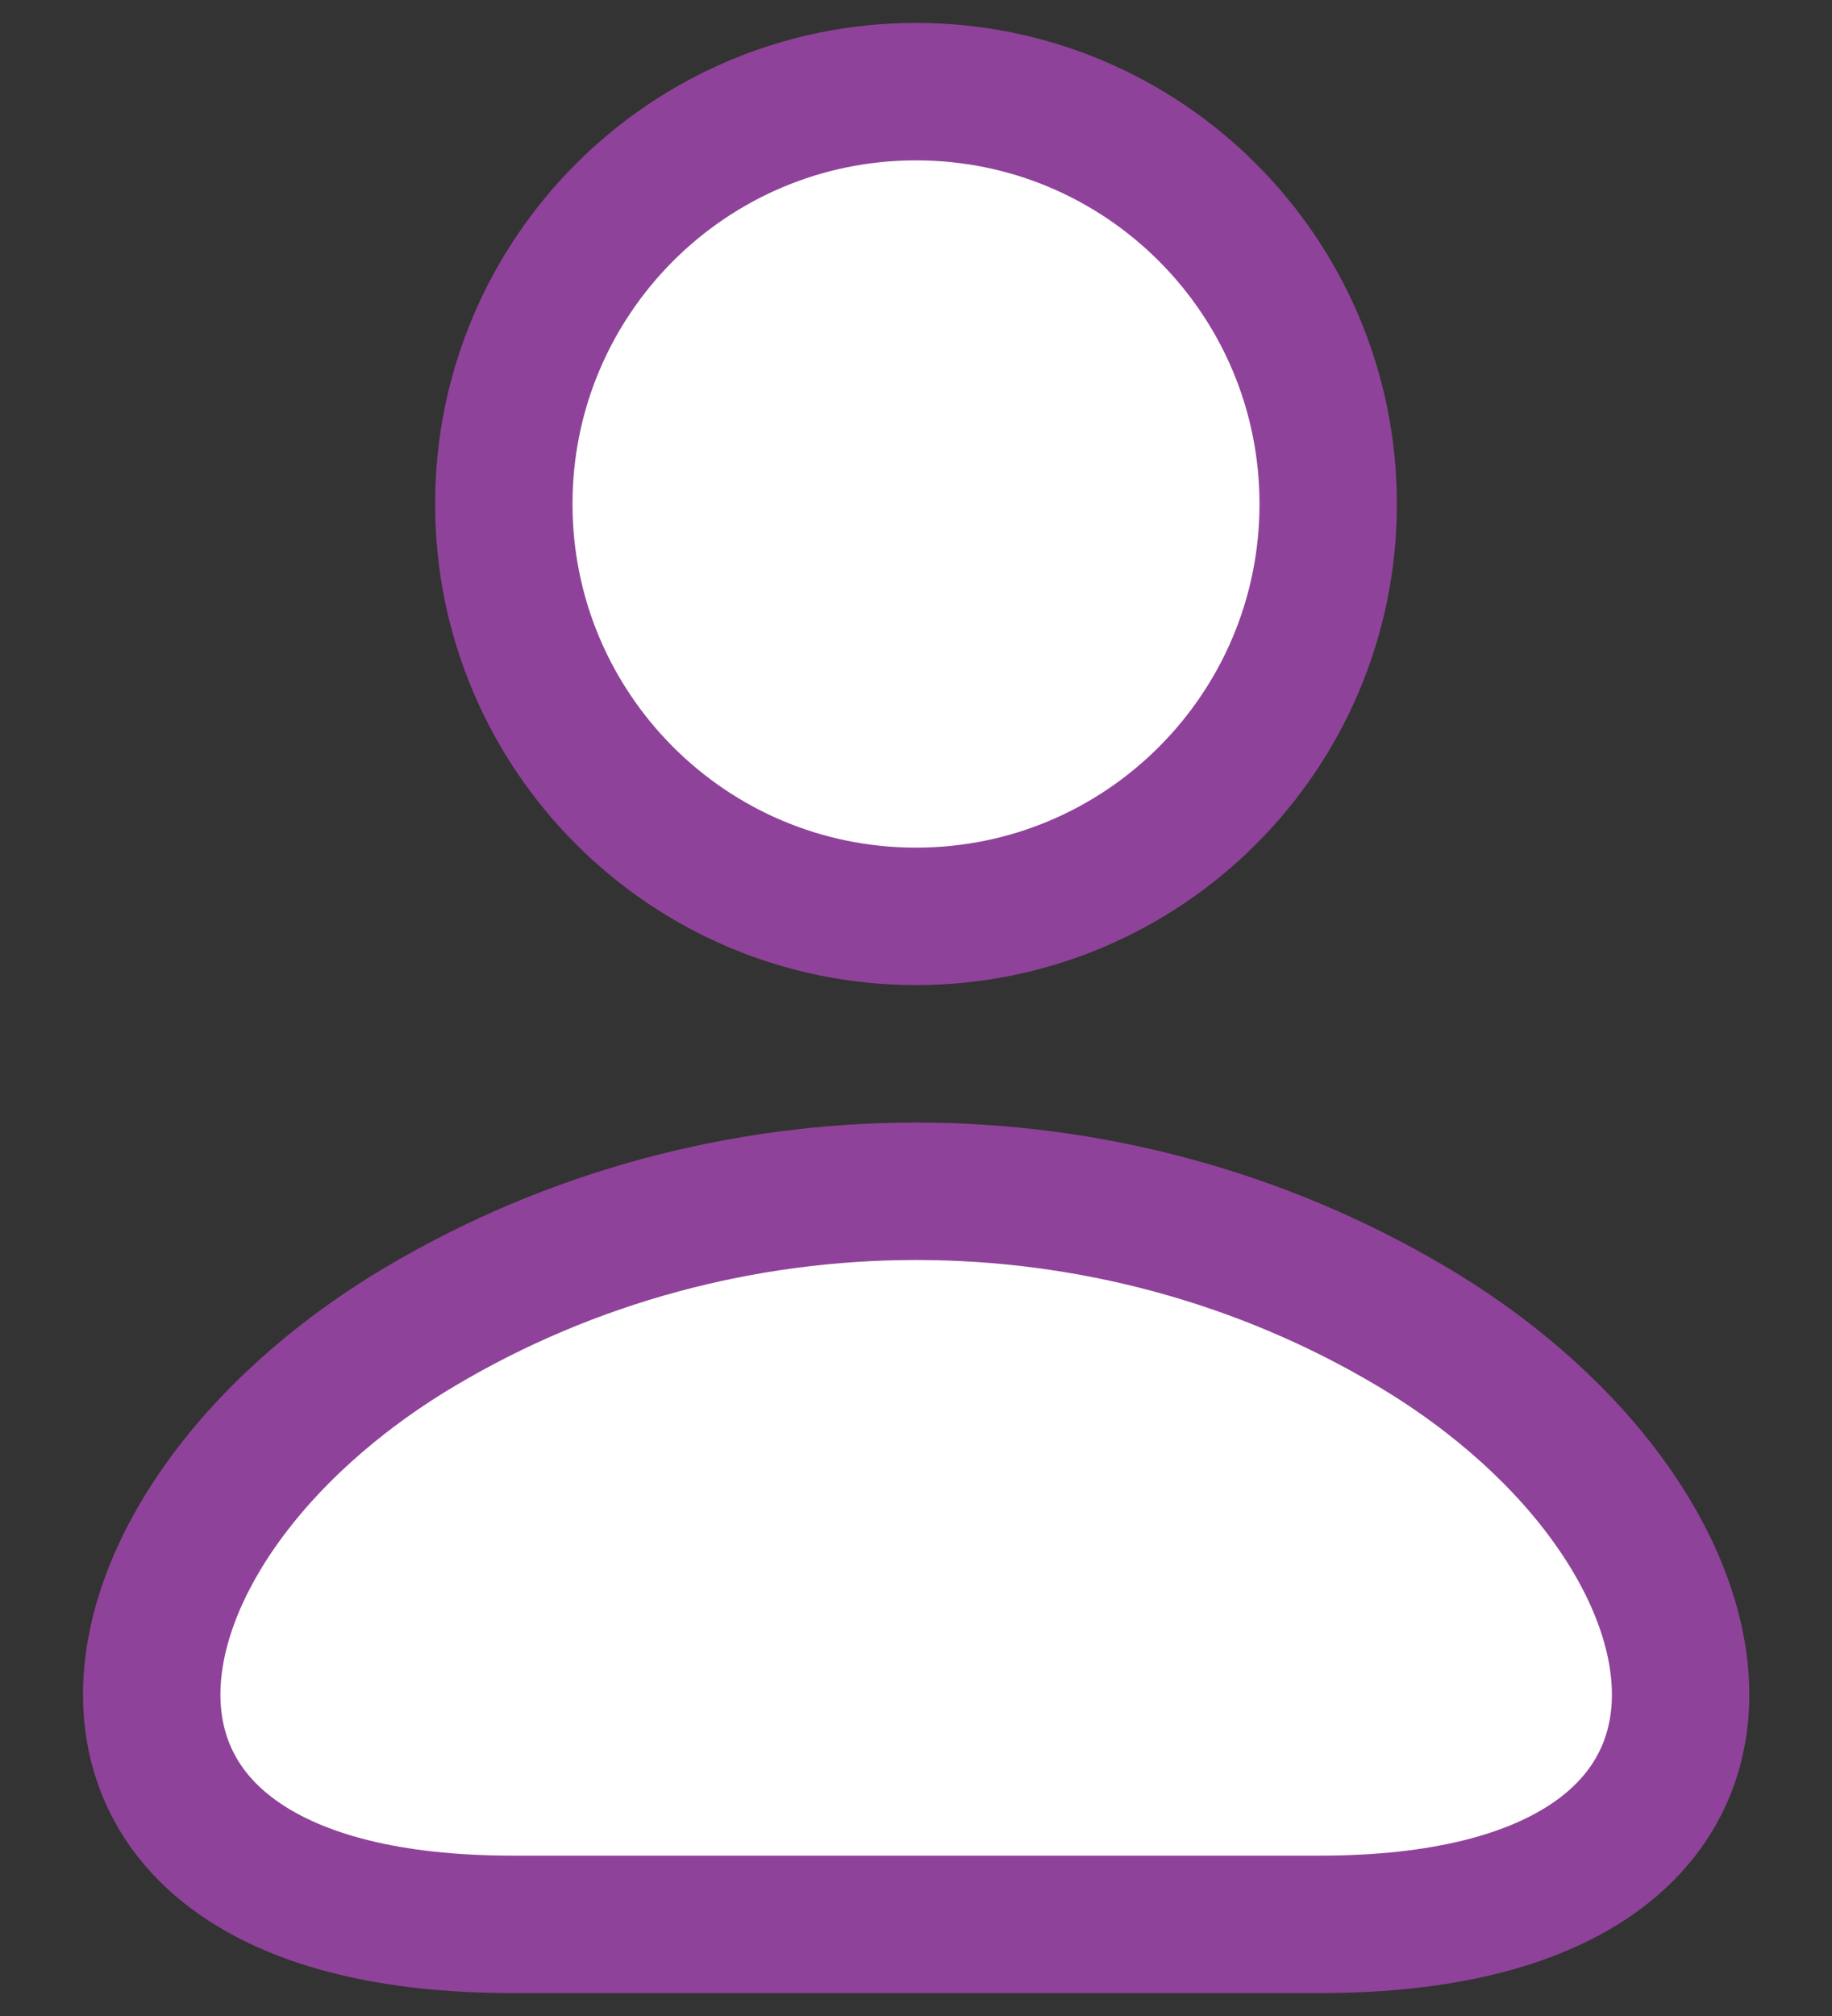 <svg width="20" height="22" viewBox="0 0 20 22" fill="none" xmlns="http://www.w3.org/2000/svg">
<rect x="0" y="0" width="20" height="22" fill="#333333" stroke="none"/>
<path d="M4.579 14.482C0.831 16.713 0.199 21 5.593 21H14.411C19.805 21 19.172 16.713 15.424 14.482C12.107 12.506 7.897 12.506 4.579 14.482Z" fill="white" stroke="#8f4299" stroke-width="1.5" stroke-linecap="round" stroke-linejoin="round"/>
<path d="M14.5 5.5C14.5 7.985 12.485 10 10 10C7.515 10 5.5 7.985 5.5 5.5C5.5 3.015 7.515 1 10 1C12.485 1 14.5 3.015 14.5 5.5Z" fill="white" stroke="#8f4299" stroke-width="1.5"/>
</svg>
